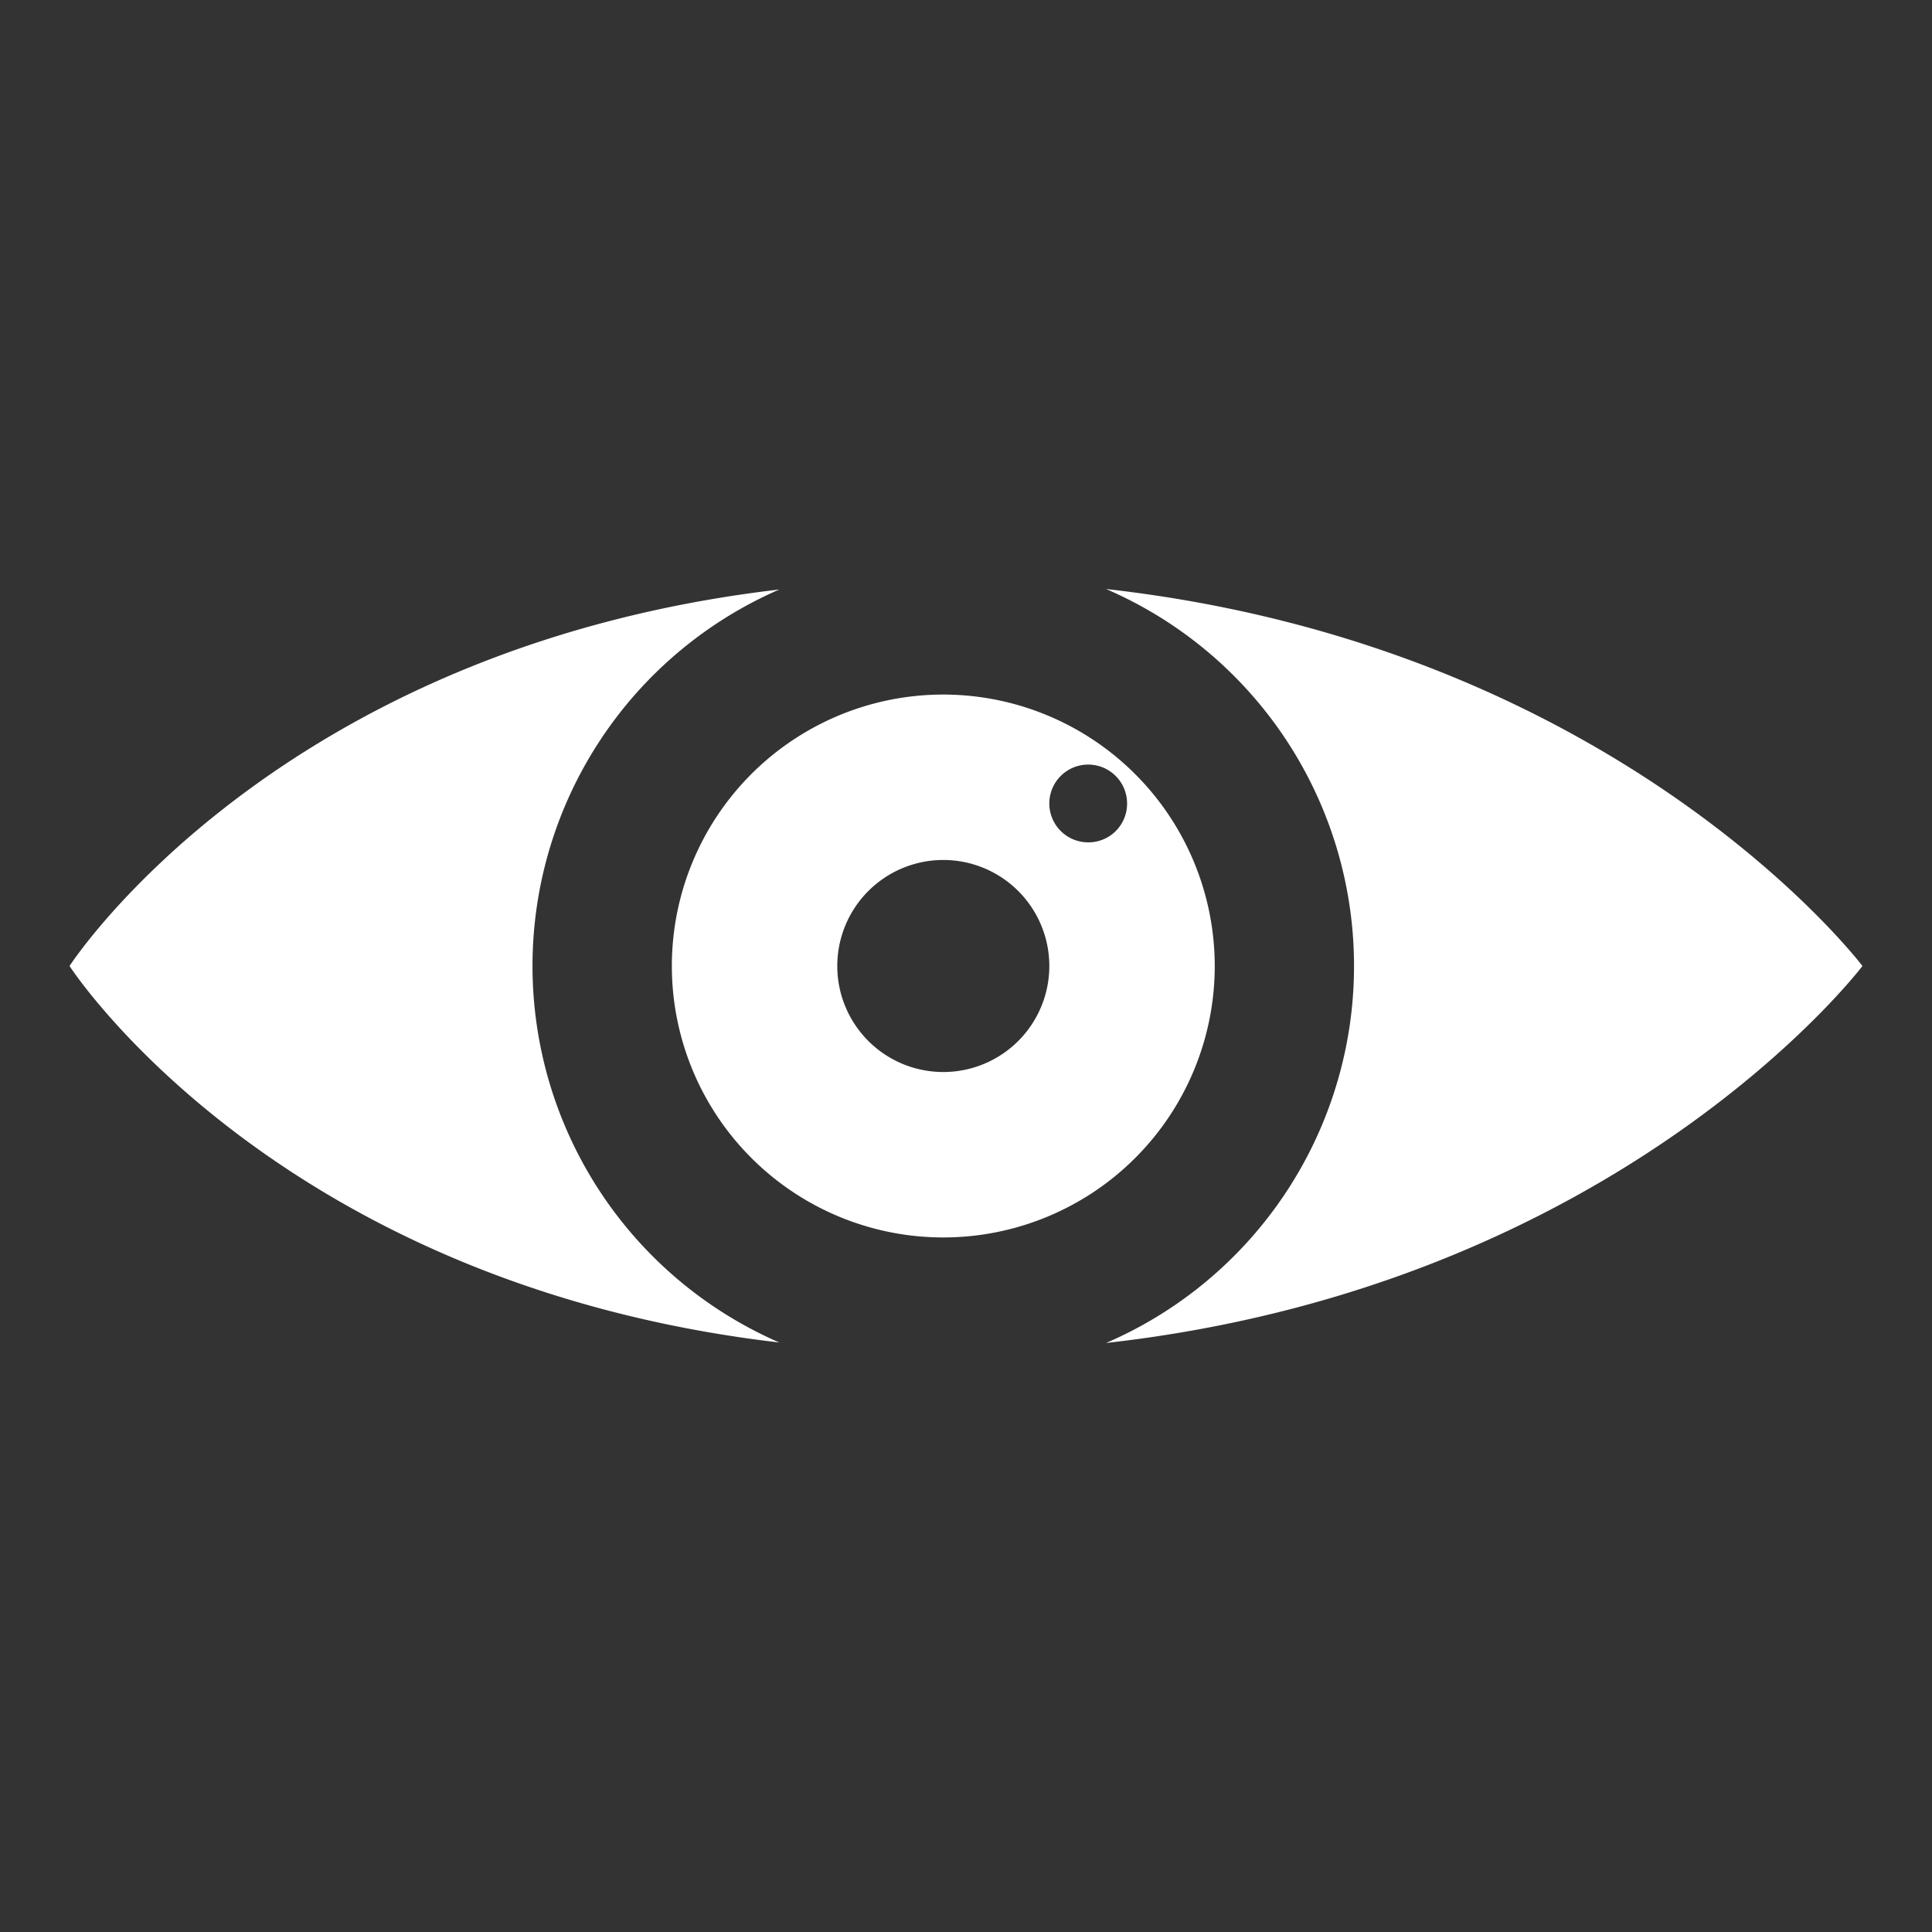 <svg id="Layer_1" data-name="Layer 1" xmlns="http://www.w3.org/2000/svg" viewBox="0 0 80 80"><rect x="0" y="0" width="80" height="80" fill="#333333" stroke="none"/><defs><style>.cls-1{fill:#fff;}</style></defs><path class="cls-1" d="M45.8,24.39a17,17,0,0,1,0,31.22C67.12,53.22,77.12,40,77.12,40S67.12,26.78,45.8,24.39Z"/><path class="cls-1" d="M22.05,40A17,17,0,0,1,32.27,24.41C11.35,26.85,2.88,40,2.88,40s8.47,13.15,29.39,15.59A17,17,0,0,1,22.05,40Z"/><path class="cls-1" d="M39.06,28.76A11.24,11.24,0,1,0,50.3,40,11.25,11.25,0,0,0,39.06,28.76Zm0,15.63A4.39,4.39,0,1,1,43.45,40,4.39,4.39,0,0,1,39.06,44.39Zm6-9.51a1.61,1.61,0,1,1,1.61-1.6A1.6,1.6,0,0,1,45.05,34.88Z"/></svg>